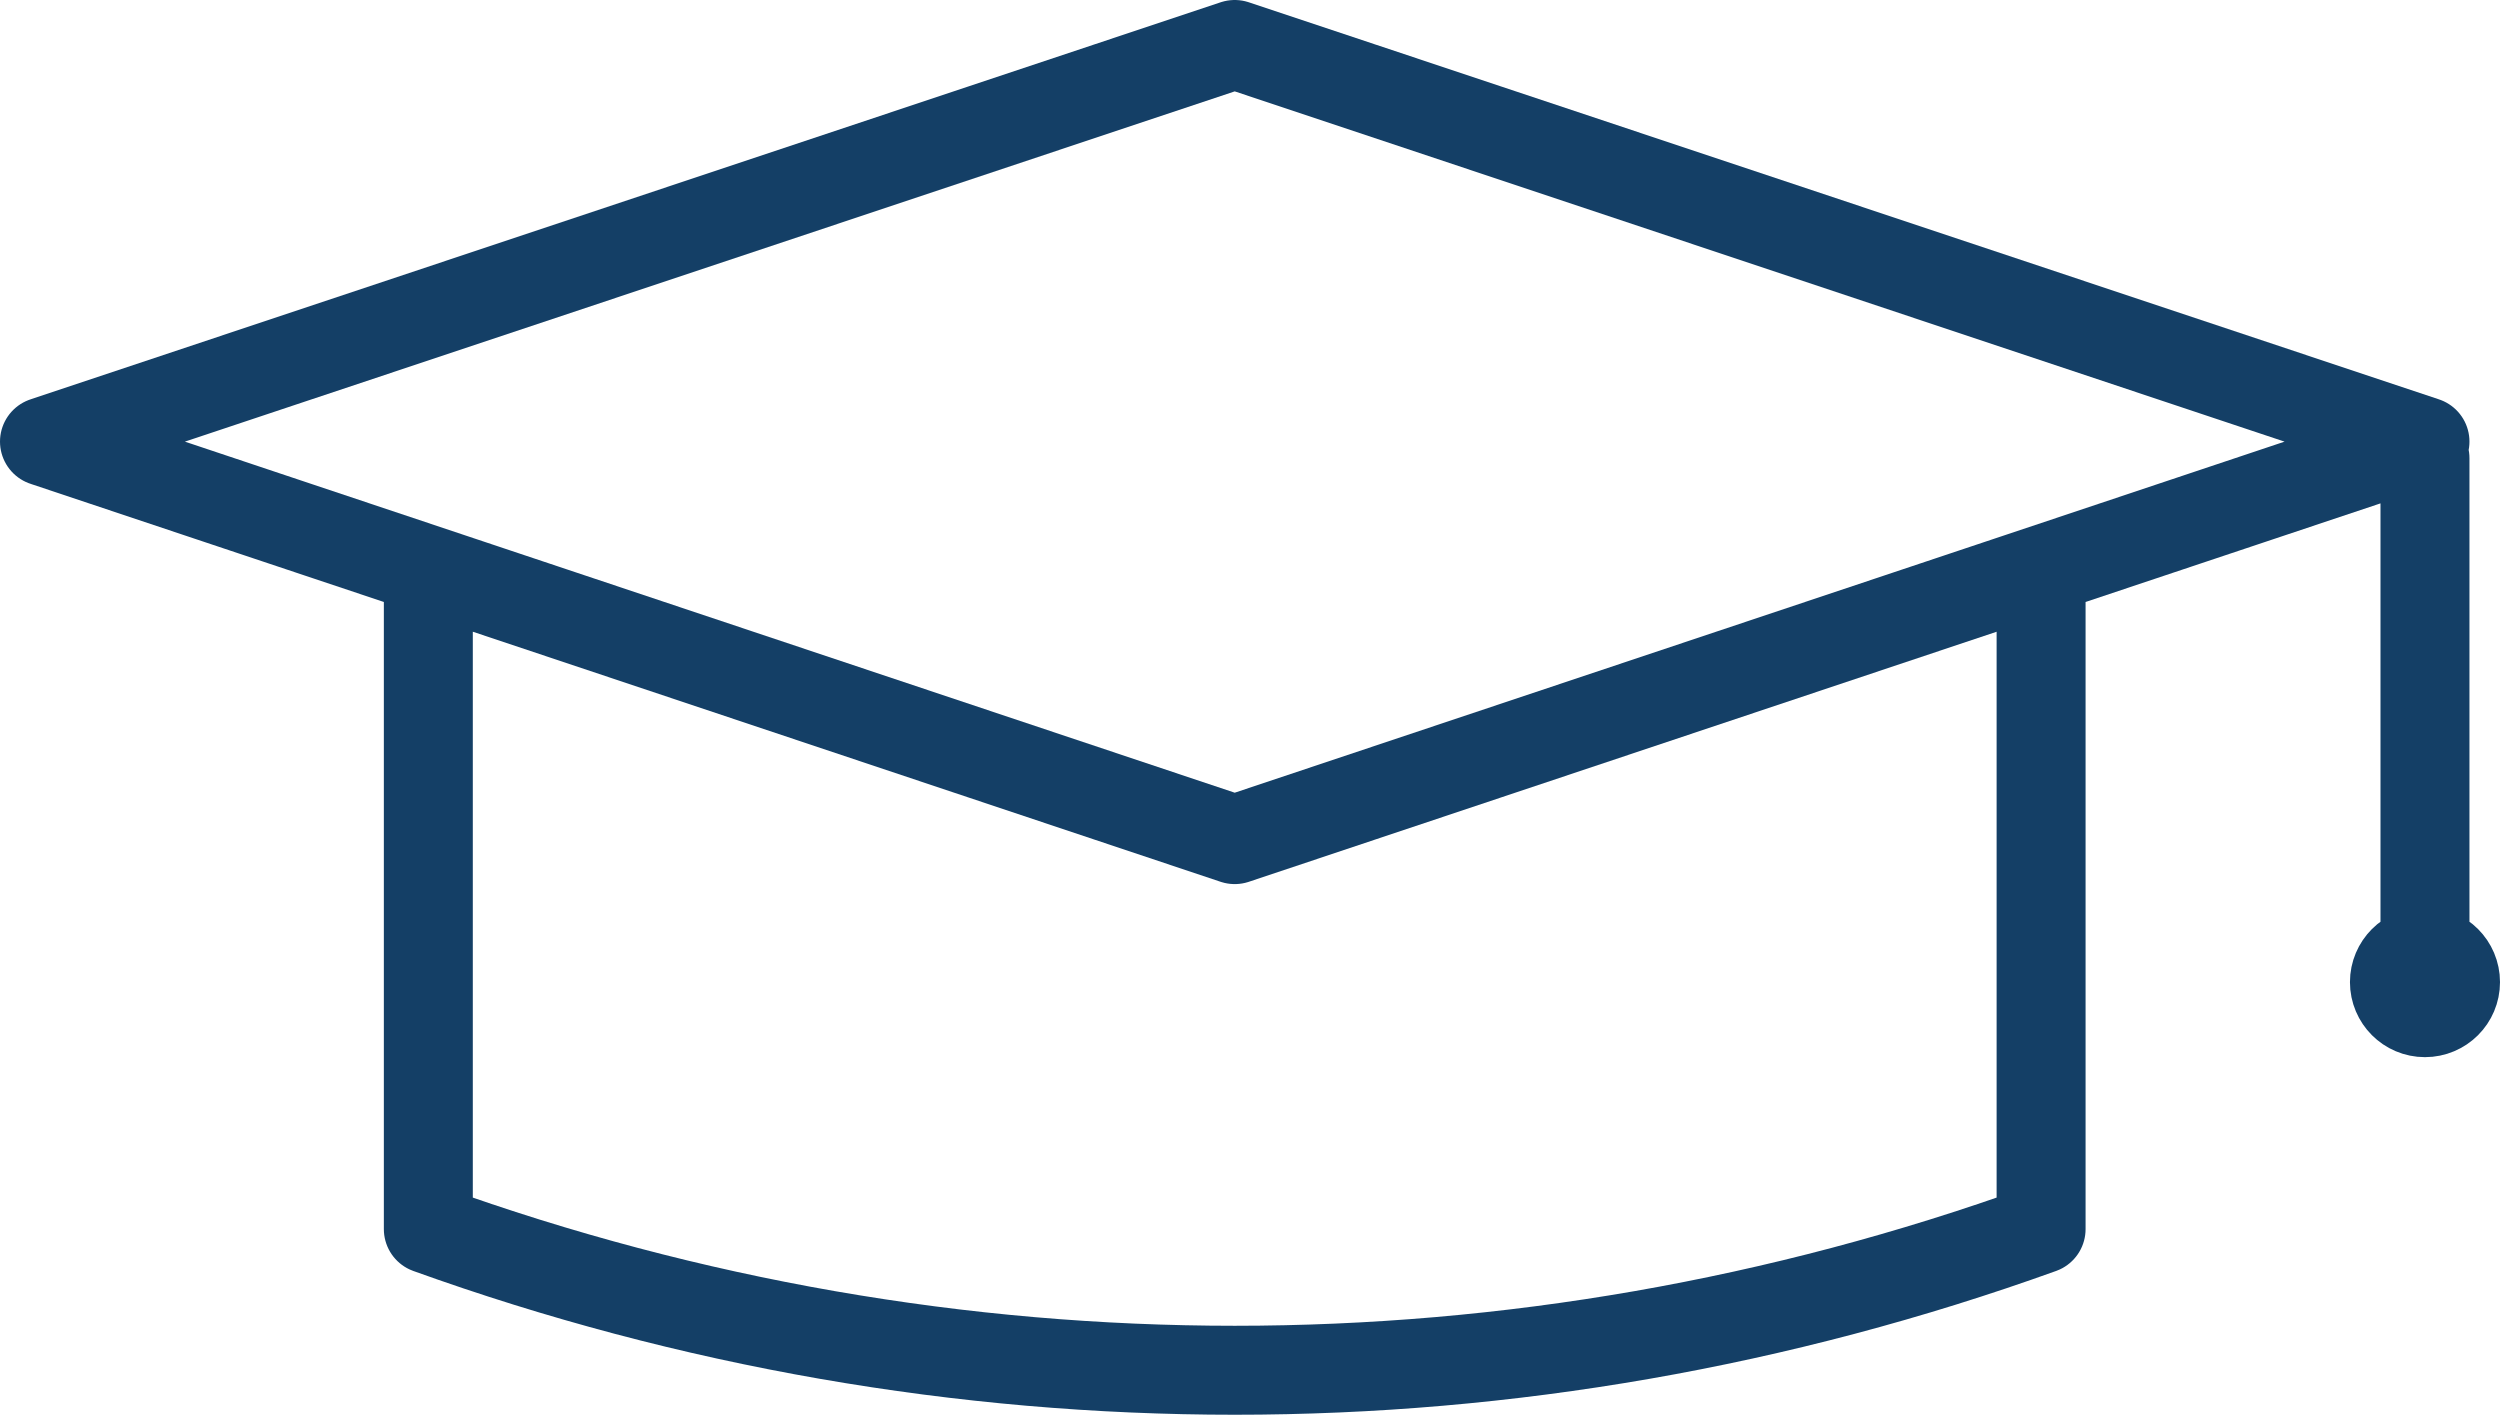 <?xml version="1.0" encoding="UTF-8"?>
<svg id="Layer_1" data-name="Layer 1" xmlns="http://www.w3.org/2000/svg" version="1.1" viewBox="0 0 84.304 47.707">
  <defs>
    <style>
      .cls-1 {
        fill: none;
        stroke: #143f66;
        stroke-linecap: round;
        stroke-linejoin: round;
        stroke-width: 3px;
      }
    </style>
  </defs>
  <path class="cls-1" d="M82.804,33.119c0,.569-.461,1.03-1.03,1.03s-1.03-.461-1.03-1.03.461-1.031,1.03-1.031,1.03.462,1.03,1.031ZM81.774,15.453v17.405M68.829,19.509v21.938c-17.625,6.347-36.759,6.347-54.385,0v-21.938M41.637,28.313l40.137-13.422L41.637,1.5,1.5,14.891l40.137,13.422Z"/>
</svg>